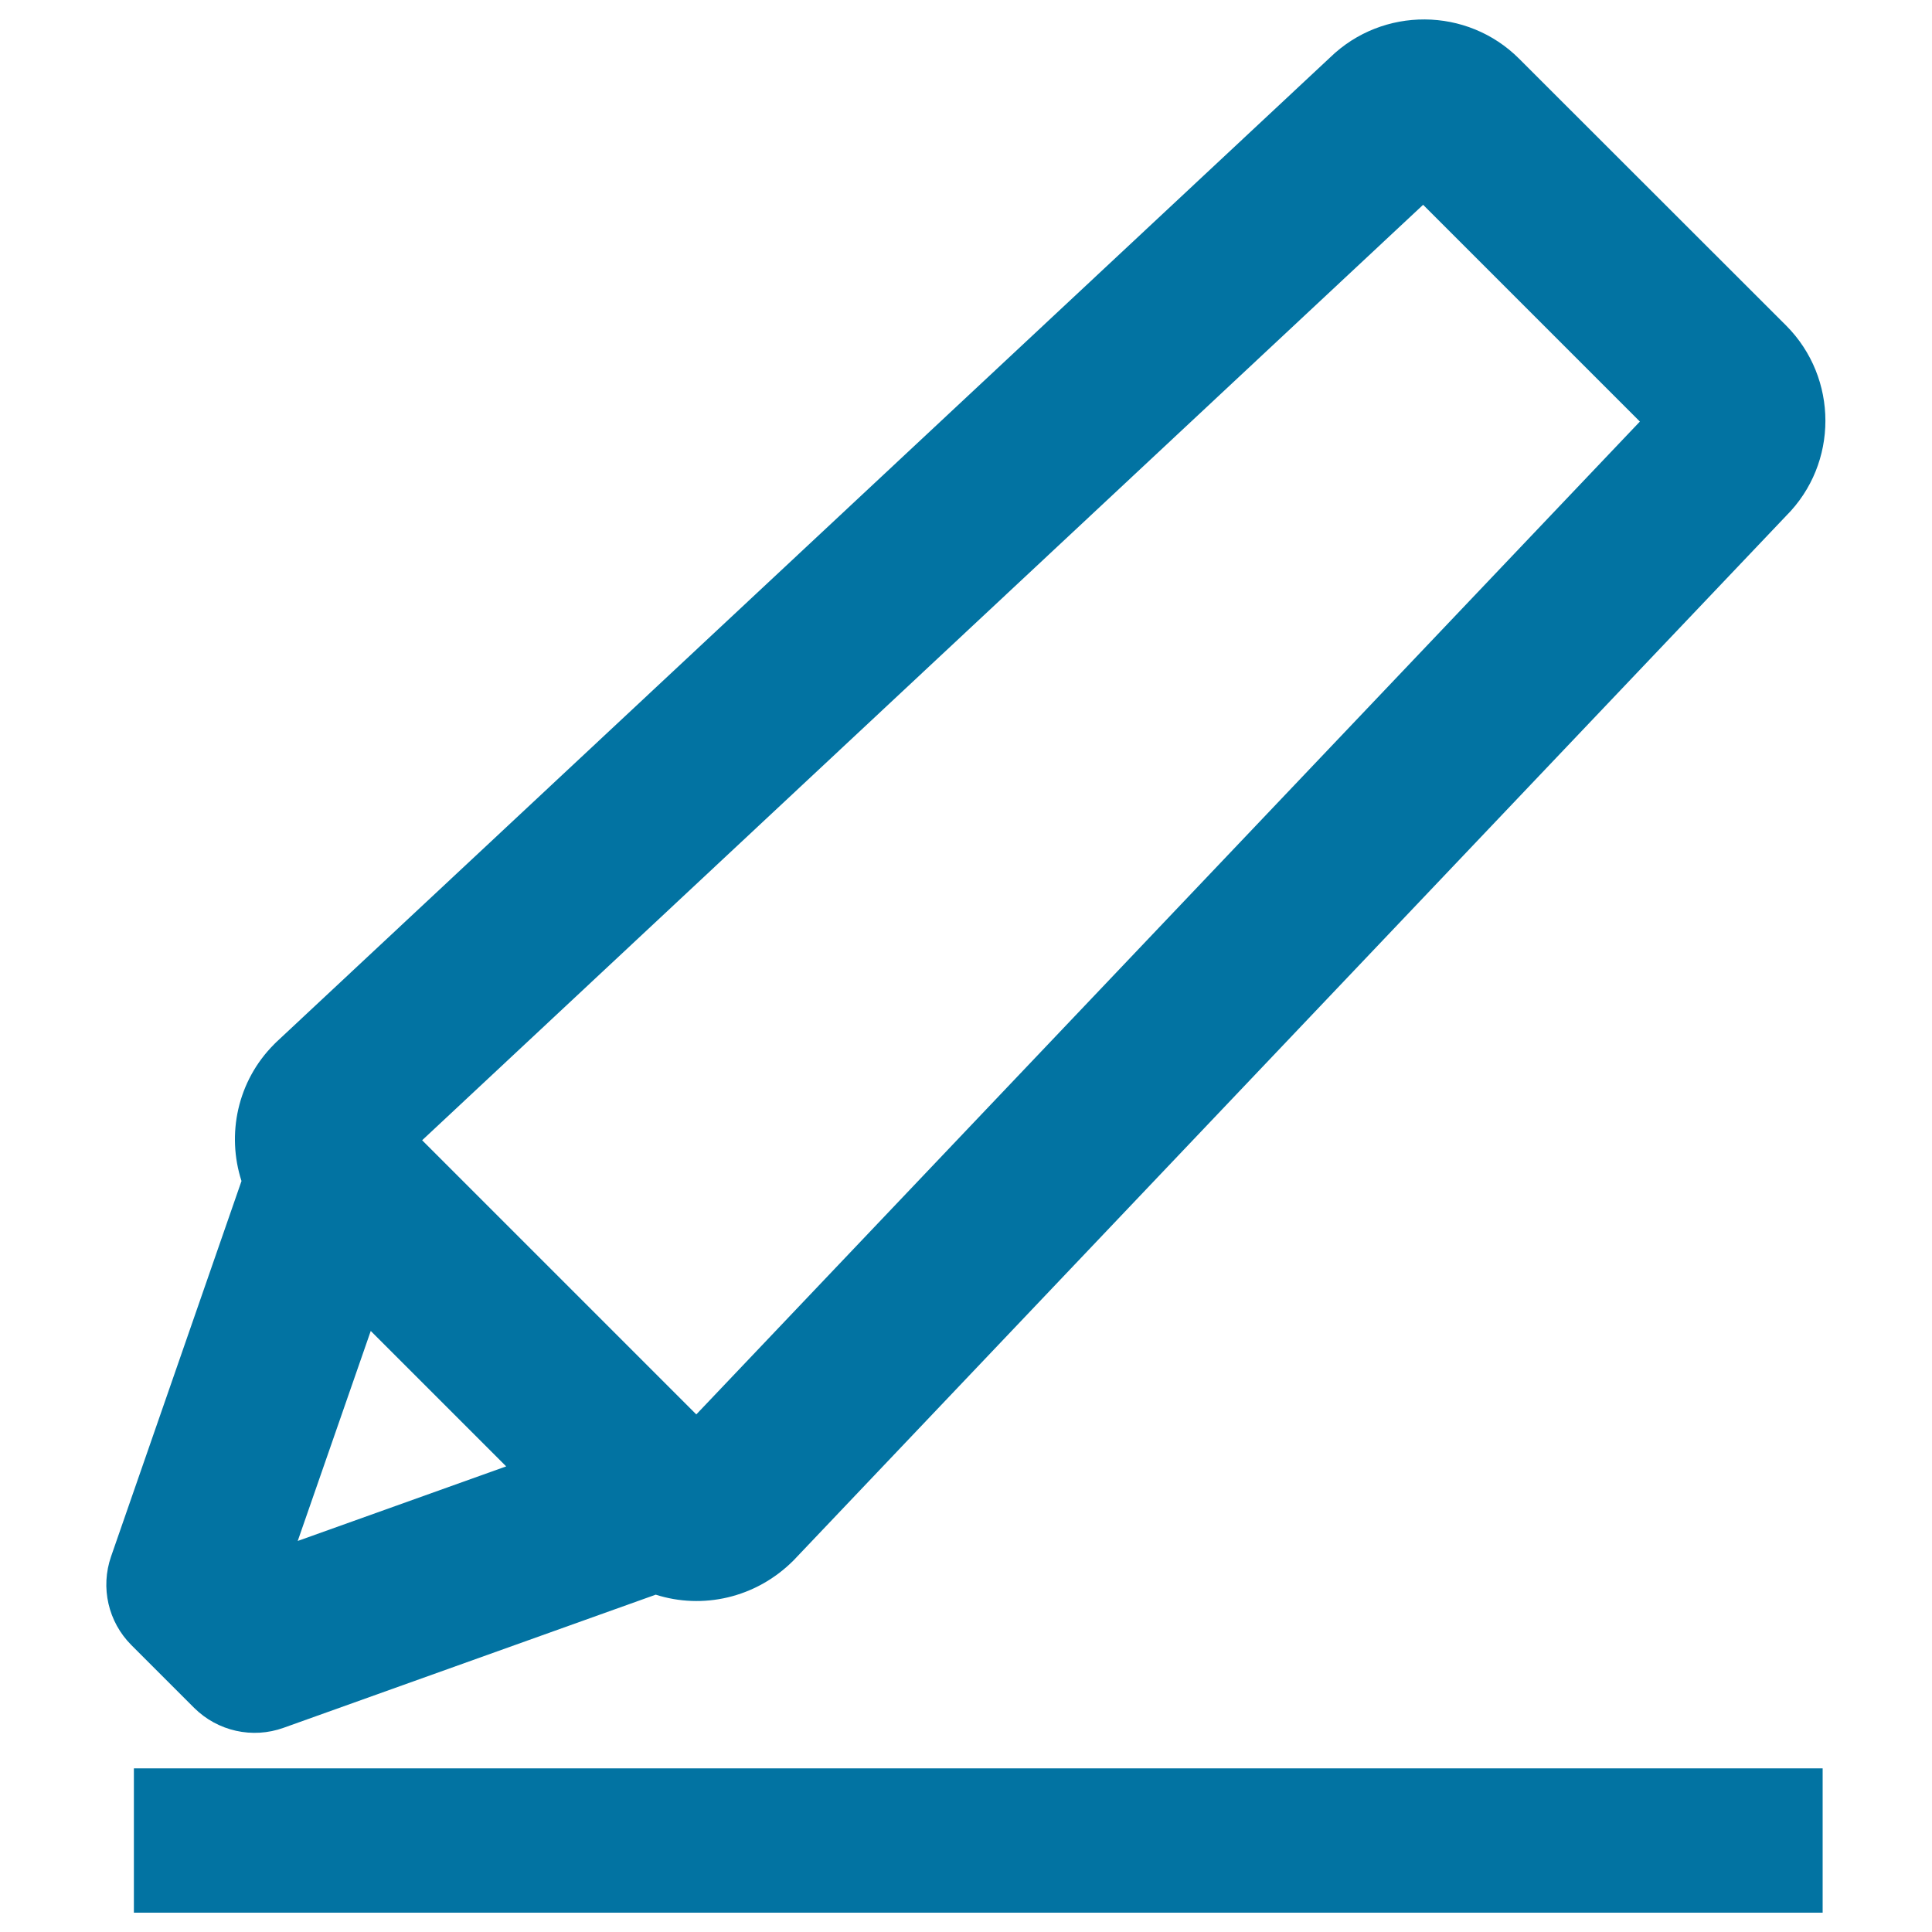 <svg xmlns="http://www.w3.org/2000/svg" viewBox="0 0 1000 1000" style="fill:#0273a2">
<title>Pencil Diagonal Outline Symbol On A Line SVG icon</title>
<g><g><path d="M146.8,894.3l192.6-68.9c24.1,7.7,51.7,1.9,71.3-17.7l513.8-540.7c27.1-27.1,27.1-71.3,0-98.5L786.3,30.4c-26.9-26.9-70.6-27.1-97.8-0.7L143,539.4l-1.1,1.1c-19.1,19.1-24.7,46.7-16.9,70.8L57.5,805.6c-5.6,16.1-1.5,33.9,10.5,45.9l32.5,32.5C112.7,896.1,130.7,900.1,146.8,894.3z M736.6,106l112.2,112.2L360.4,732.1L218.5,590.2L736.6,106z M191.9,688.9L262,759l-107.9,38.6L191.9,688.9z"/><rect x="69.3" y="915.3" width="874.1" height="74.7"/></g></g>
</svg>